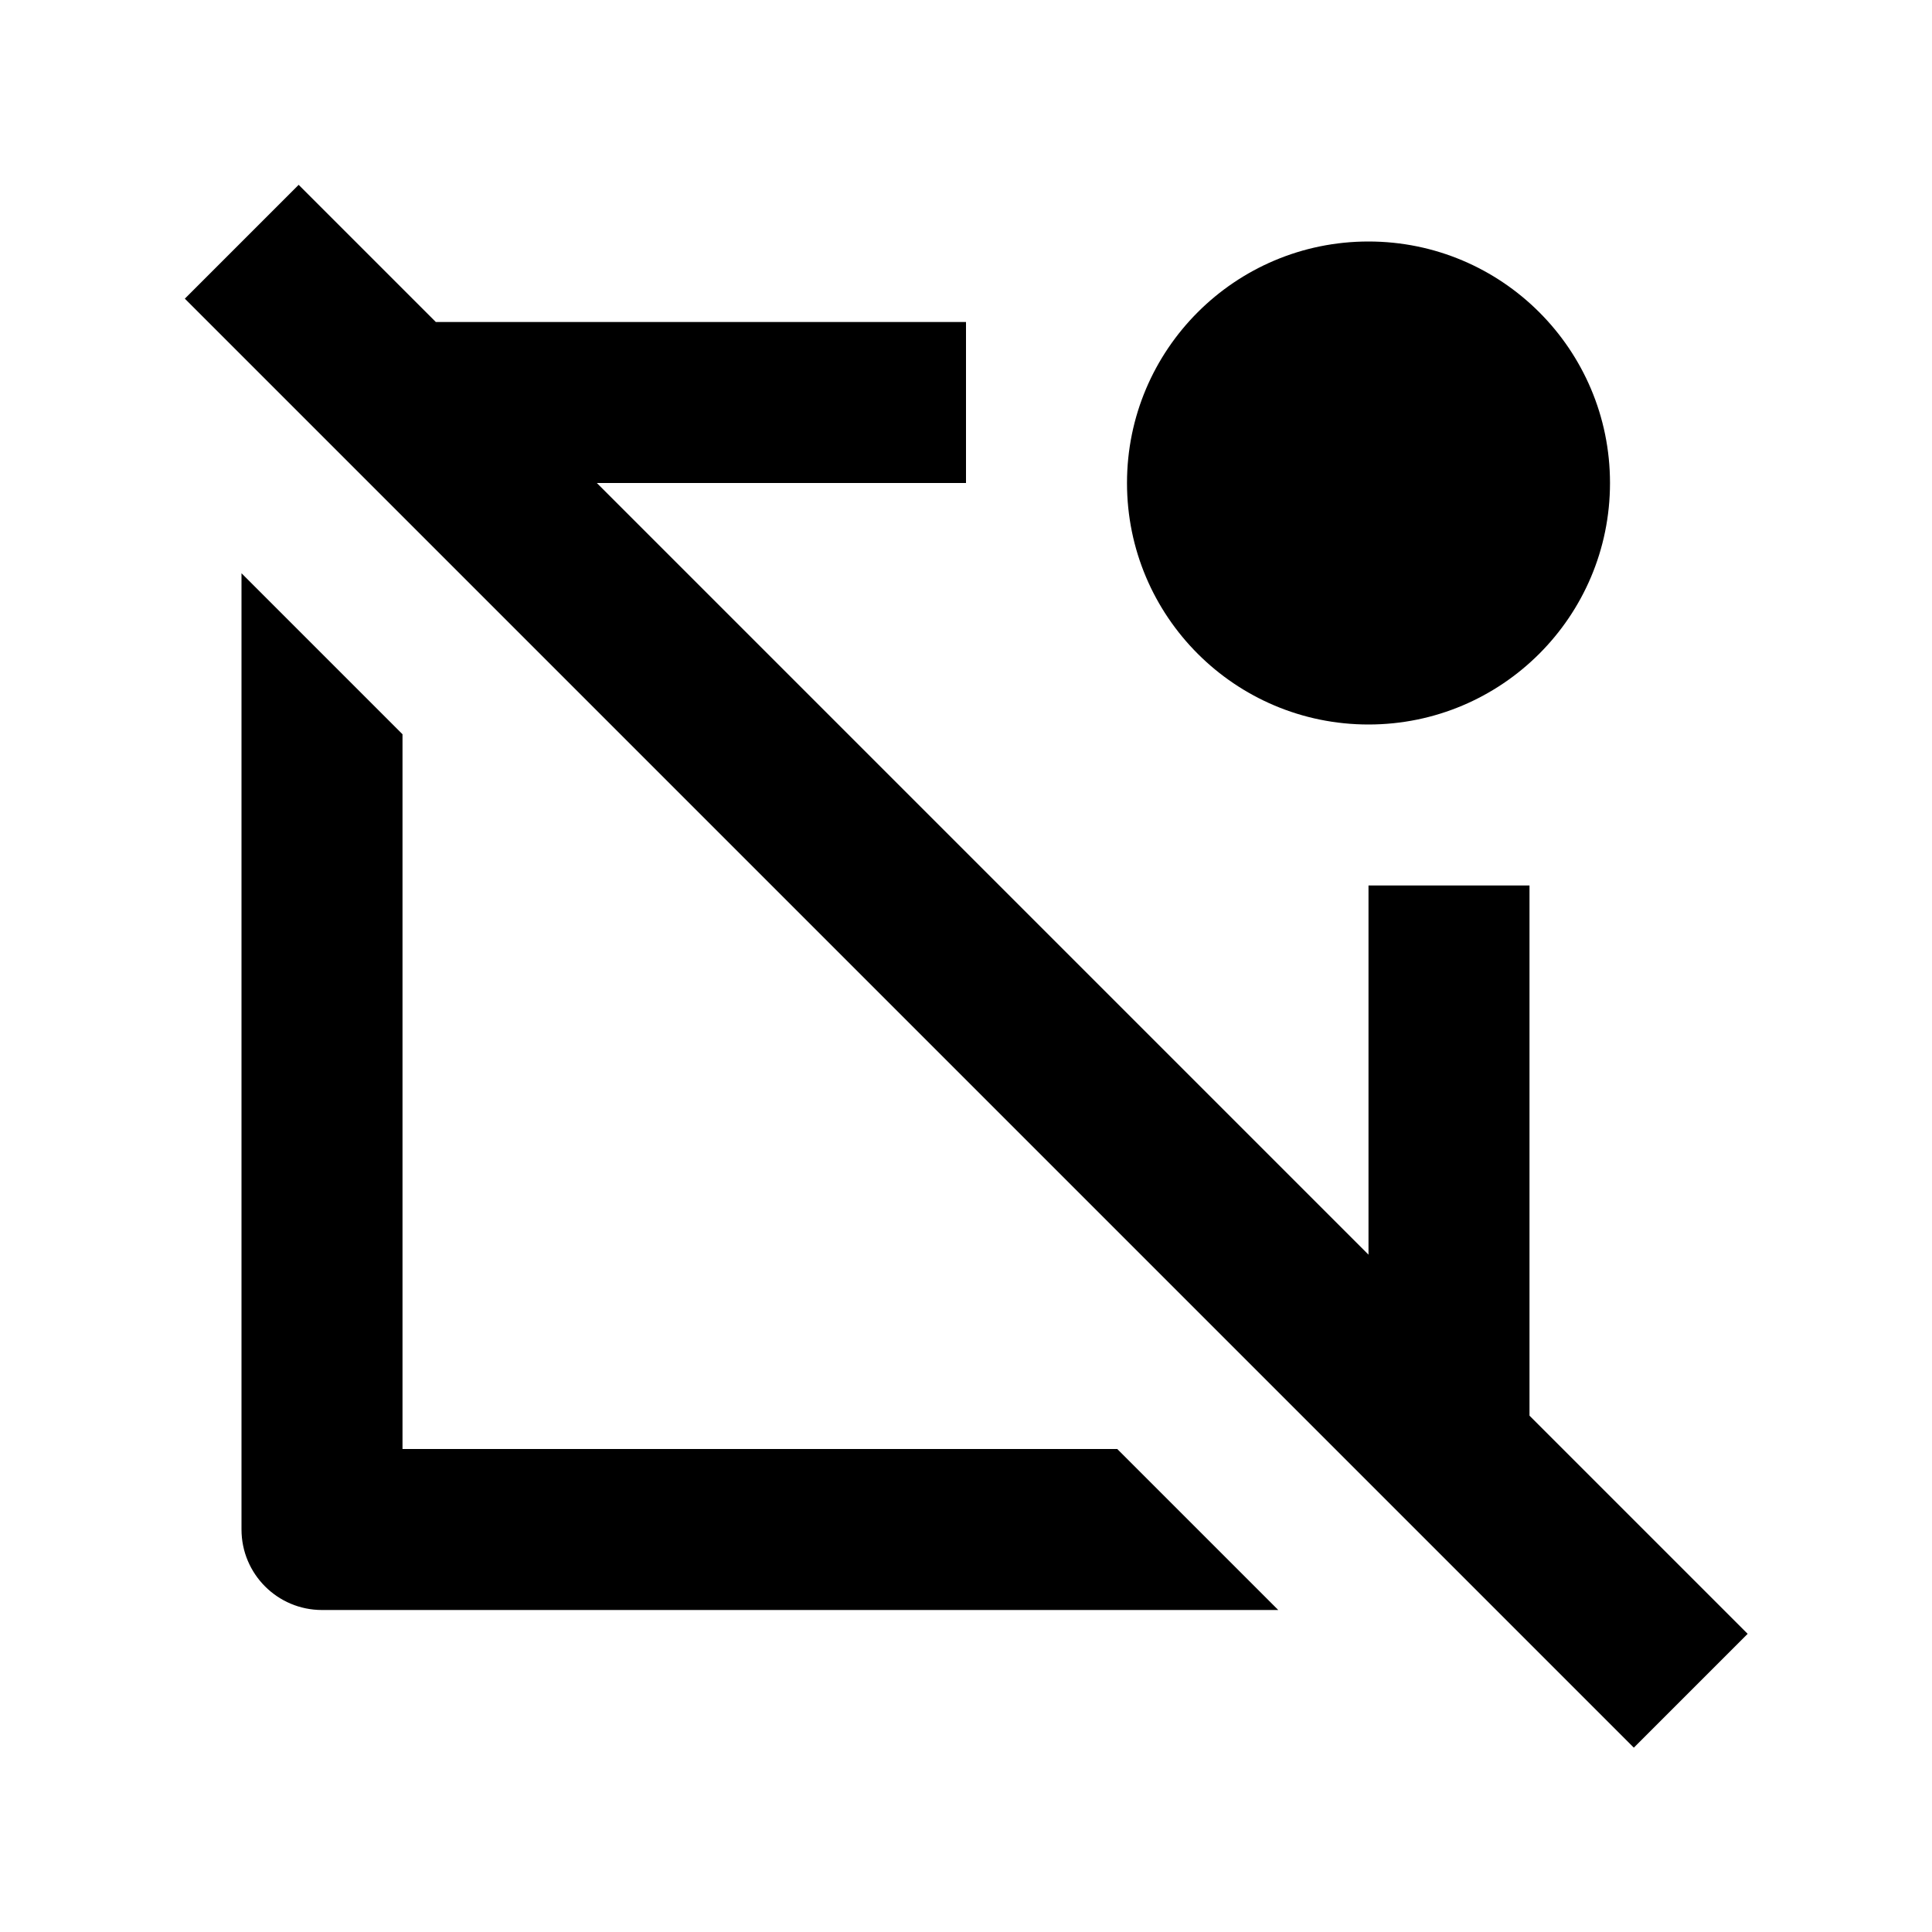 <svg xmlns="http://www.w3.org/2000/svg" width="24" height="24" viewBox="0 0 24 24"><path d="M21.71 20.296L19 17.586 19 11 17 11 17 15.586 7.414 6 12 6 12 4 5.414 4 3.71 2.296 2.296 3.71 20.296 21.71z"/><circle cx="17" cy="6" r="3"/><path d="M3,7.121V19c0,0.552,0.447,1,1,1h11.879l-2-2H5V9.121L3,7.121z"/></svg>